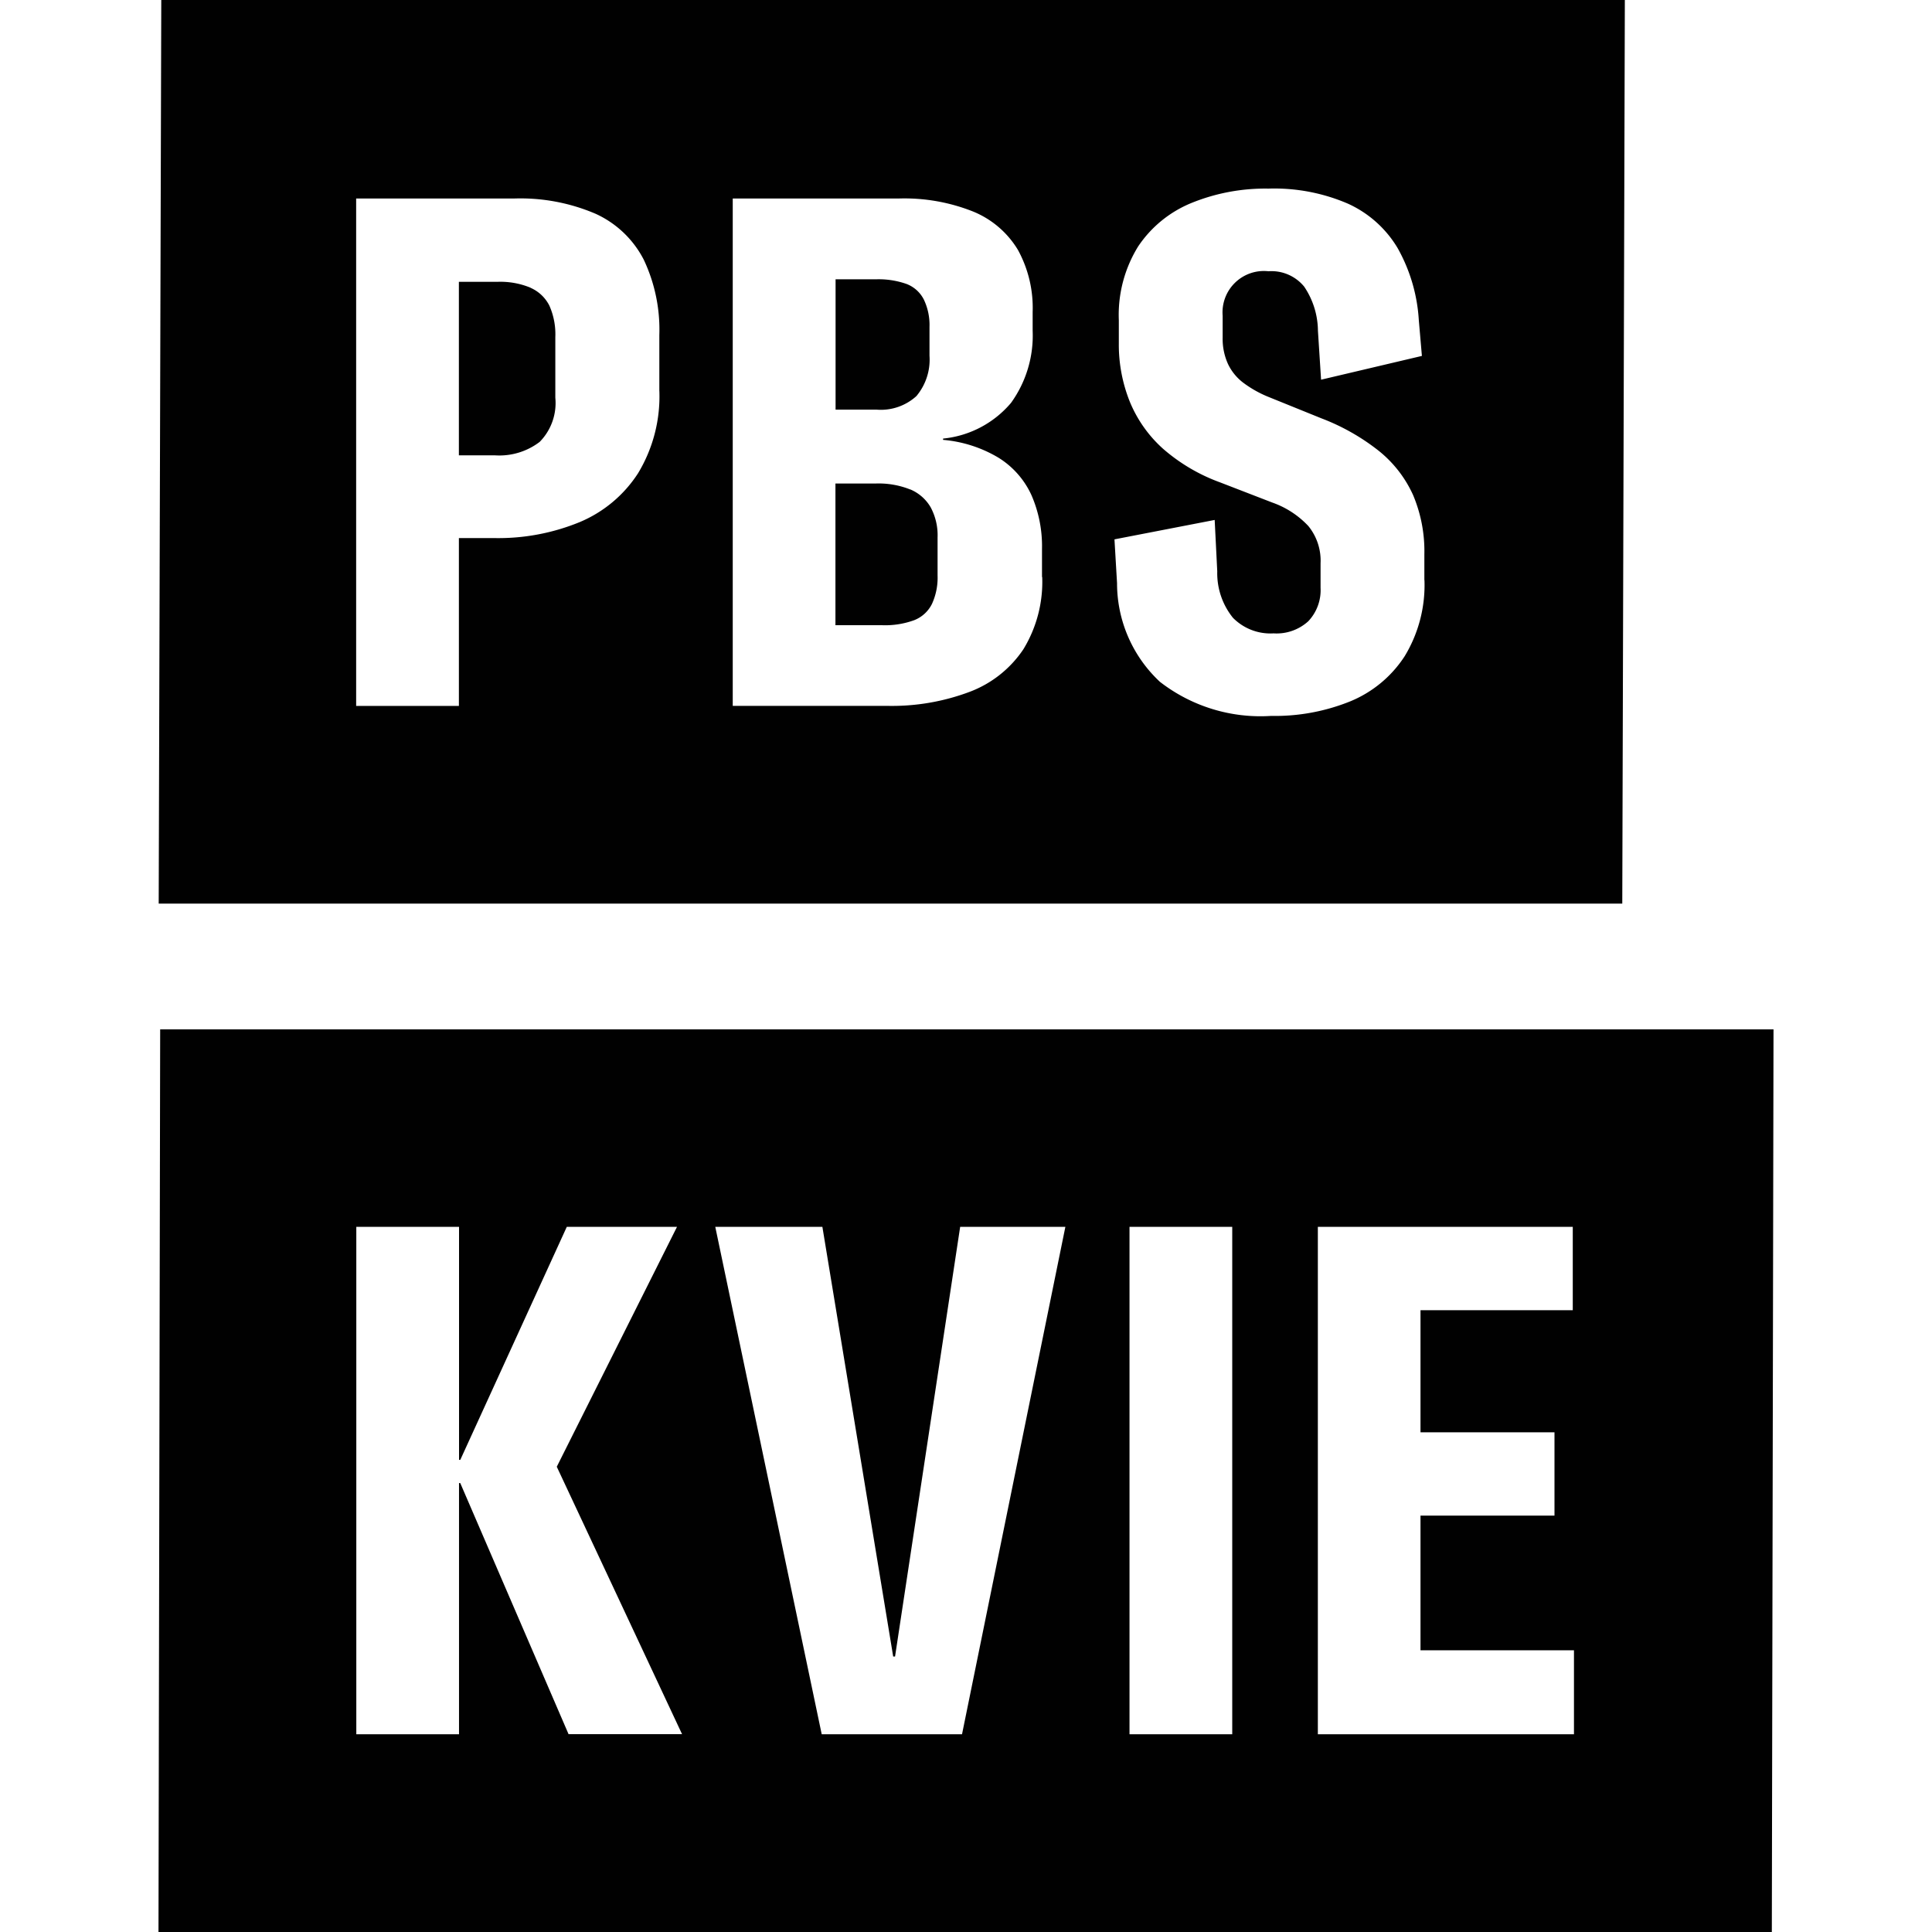 <svg xmlns="http://www.w3.org/2000/svg" id="abridged-favicon" width="512" height="512" viewBox="0 0 512 512">
	<title>Abridged PBS KVIE</title>
	<g class="pbs-kvie">
		<path id="Path_196" d="M42.446,272.8,42,512H469.554L470,272.8Zm108.24,186.8-28.714-66.572h-.328V459.6H94.426V325.122h27.226V386.88h.328l28.229-61.758h29.206L147.552,388.7l33.2,70.874H150.707Zm104.259,0H217.763L189.555,325.129h28.386L236.706,439h.492l17.256-113.873h27.881L254.945,459.6h0Zm71.611,0H299.331V325.122h27.226Zm90.588,0h-67.9V325.122H416.8v22.09H376.446V379.58h35.509v22.07H376.446v35.693h40.671v22.234h0l.027.021Z" fill="#010101"/>
		<path id="Path_197" d="M242.913,104.9a15.023,15.023,0,0,0,3.414-10.625V86.627a15.665,15.665,0,0,0-1.489-7.218,8.577,8.577,0,0,0-4.568-4.145,22.193,22.193,0,0,0-8.194-1.243H221.437v34.532h10.789a14.006,14.006,0,0,0,10.707-3.653h-.02Z" fill="#010101"/>
		<path id="Path_198" d="M241.24,129.723a22.6,22.6,0,0,0-9.055-1.591H221.4v37.557h12.462a22.425,22.425,0,0,0,8.385-1.325,8.823,8.823,0,0,0,4.732-4.322,16.641,16.641,0,0,0,1.489-7.511V142.41a15.657,15.657,0,0,0-1.837-7.976,11.308,11.308,0,0,0-5.388-4.732h0v.021Z" fill="#010101"/>
		<path id="Path_199" d="M140.621,76.255a20.881,20.881,0,0,0-8.713-1.571h-10.3v45.99h9.628a17.6,17.6,0,0,0,11.786-3.571,14.682,14.682,0,0,0,4.145-11.7V89.311a18.655,18.655,0,0,0-1.571-8.3,10.154,10.154,0,0,0-4.978-4.732h0Z" fill="#010101"/>
		<path id="Path_200" d="M430.6,0H42.74l-.683,239.465H429.92L430.6,0ZM174.736,103.569a39.352,39.352,0,0,1-5.647,21.851,34.054,34.054,0,0,1-15.439,12.933,56.752,56.752,0,0,1-22.739,4.241h-9.3v44.481H94.385V52.607h41.832a50.586,50.586,0,0,1,21.66,4.063,26.871,26.871,0,0,1,12.708,12.114,43.369,43.369,0,0,1,4.145,20.008v14.777h.007Zm101.459,49.3a34.287,34.287,0,0,1-4.978,19.175,29.725,29.725,0,0,1-14.2,11.281,58.487,58.487,0,0,1-22,3.735H194.184V52.607h43.99a49.166,49.166,0,0,1,19.8,3.489A24.787,24.787,0,0,1,269.763,66.23a31.937,31.937,0,0,1,3.9,16.436v4.978a30.5,30.5,0,0,1-5.729,19.12,27.034,27.034,0,0,1-18.007,9.464v.341a34.259,34.259,0,0,1,14.688,4.732,22.828,22.828,0,0,1,8.713,9.874,33.868,33.868,0,0,1,2.813,14.279v7.511h0l.055-.1Zm101.3.833a36.328,36.328,0,0,1-5.224,20.172,31.412,31.412,0,0,1-14.34,11.95,53.263,53.263,0,0,1-21.087,3.9,43.45,43.45,0,0,1-29.452-9.034,35.679,35.679,0,0,1-11.363-26.147l-.683-11.609,26.556-5.142.683,13.623a18.827,18.827,0,0,0,4.145,12.291,13.93,13.93,0,0,0,10.789,4.145,12.469,12.469,0,0,0,9.2-3.223,12,12,0,0,0,3.244-8.877v-6.48a14.524,14.524,0,0,0-3.244-9.874,24,24,0,0,0-9.56-6.221l-13.766-5.319a47.938,47.938,0,0,1-15.112-8.877A34.144,34.144,0,0,1,299.4,106.43a40.618,40.618,0,0,1-2.9-15.439V84.845a34.485,34.485,0,0,1,5.108-19.516A31.151,31.151,0,0,1,315.726,53.8a51.822,51.822,0,0,1,20.417-3.817A49.248,49.248,0,0,1,357.23,53.98a29.527,29.527,0,0,1,13.118,11.7A44.306,44.306,0,0,1,376,84.859l.819,9.464-26.72,6.3-.833-12.974a21.169,21.169,0,0,0-3.653-11.7,11.2,11.2,0,0,0-9.464-4.063,10.96,10.96,0,0,0-12.134,11.786v5.8a16.075,16.075,0,0,0,1.407,6.972,13.465,13.465,0,0,0,4.159,5.06,29.672,29.672,0,0,0,6.712,3.735l13.951,5.647a57.359,57.359,0,0,1,15.194,8.631,31.759,31.759,0,0,1,9.055,11.7,38.24,38.24,0,0,1,2.977,15.706v6.829h0l.027-.055Z" fill="#010101"/>
	</g>
</svg>